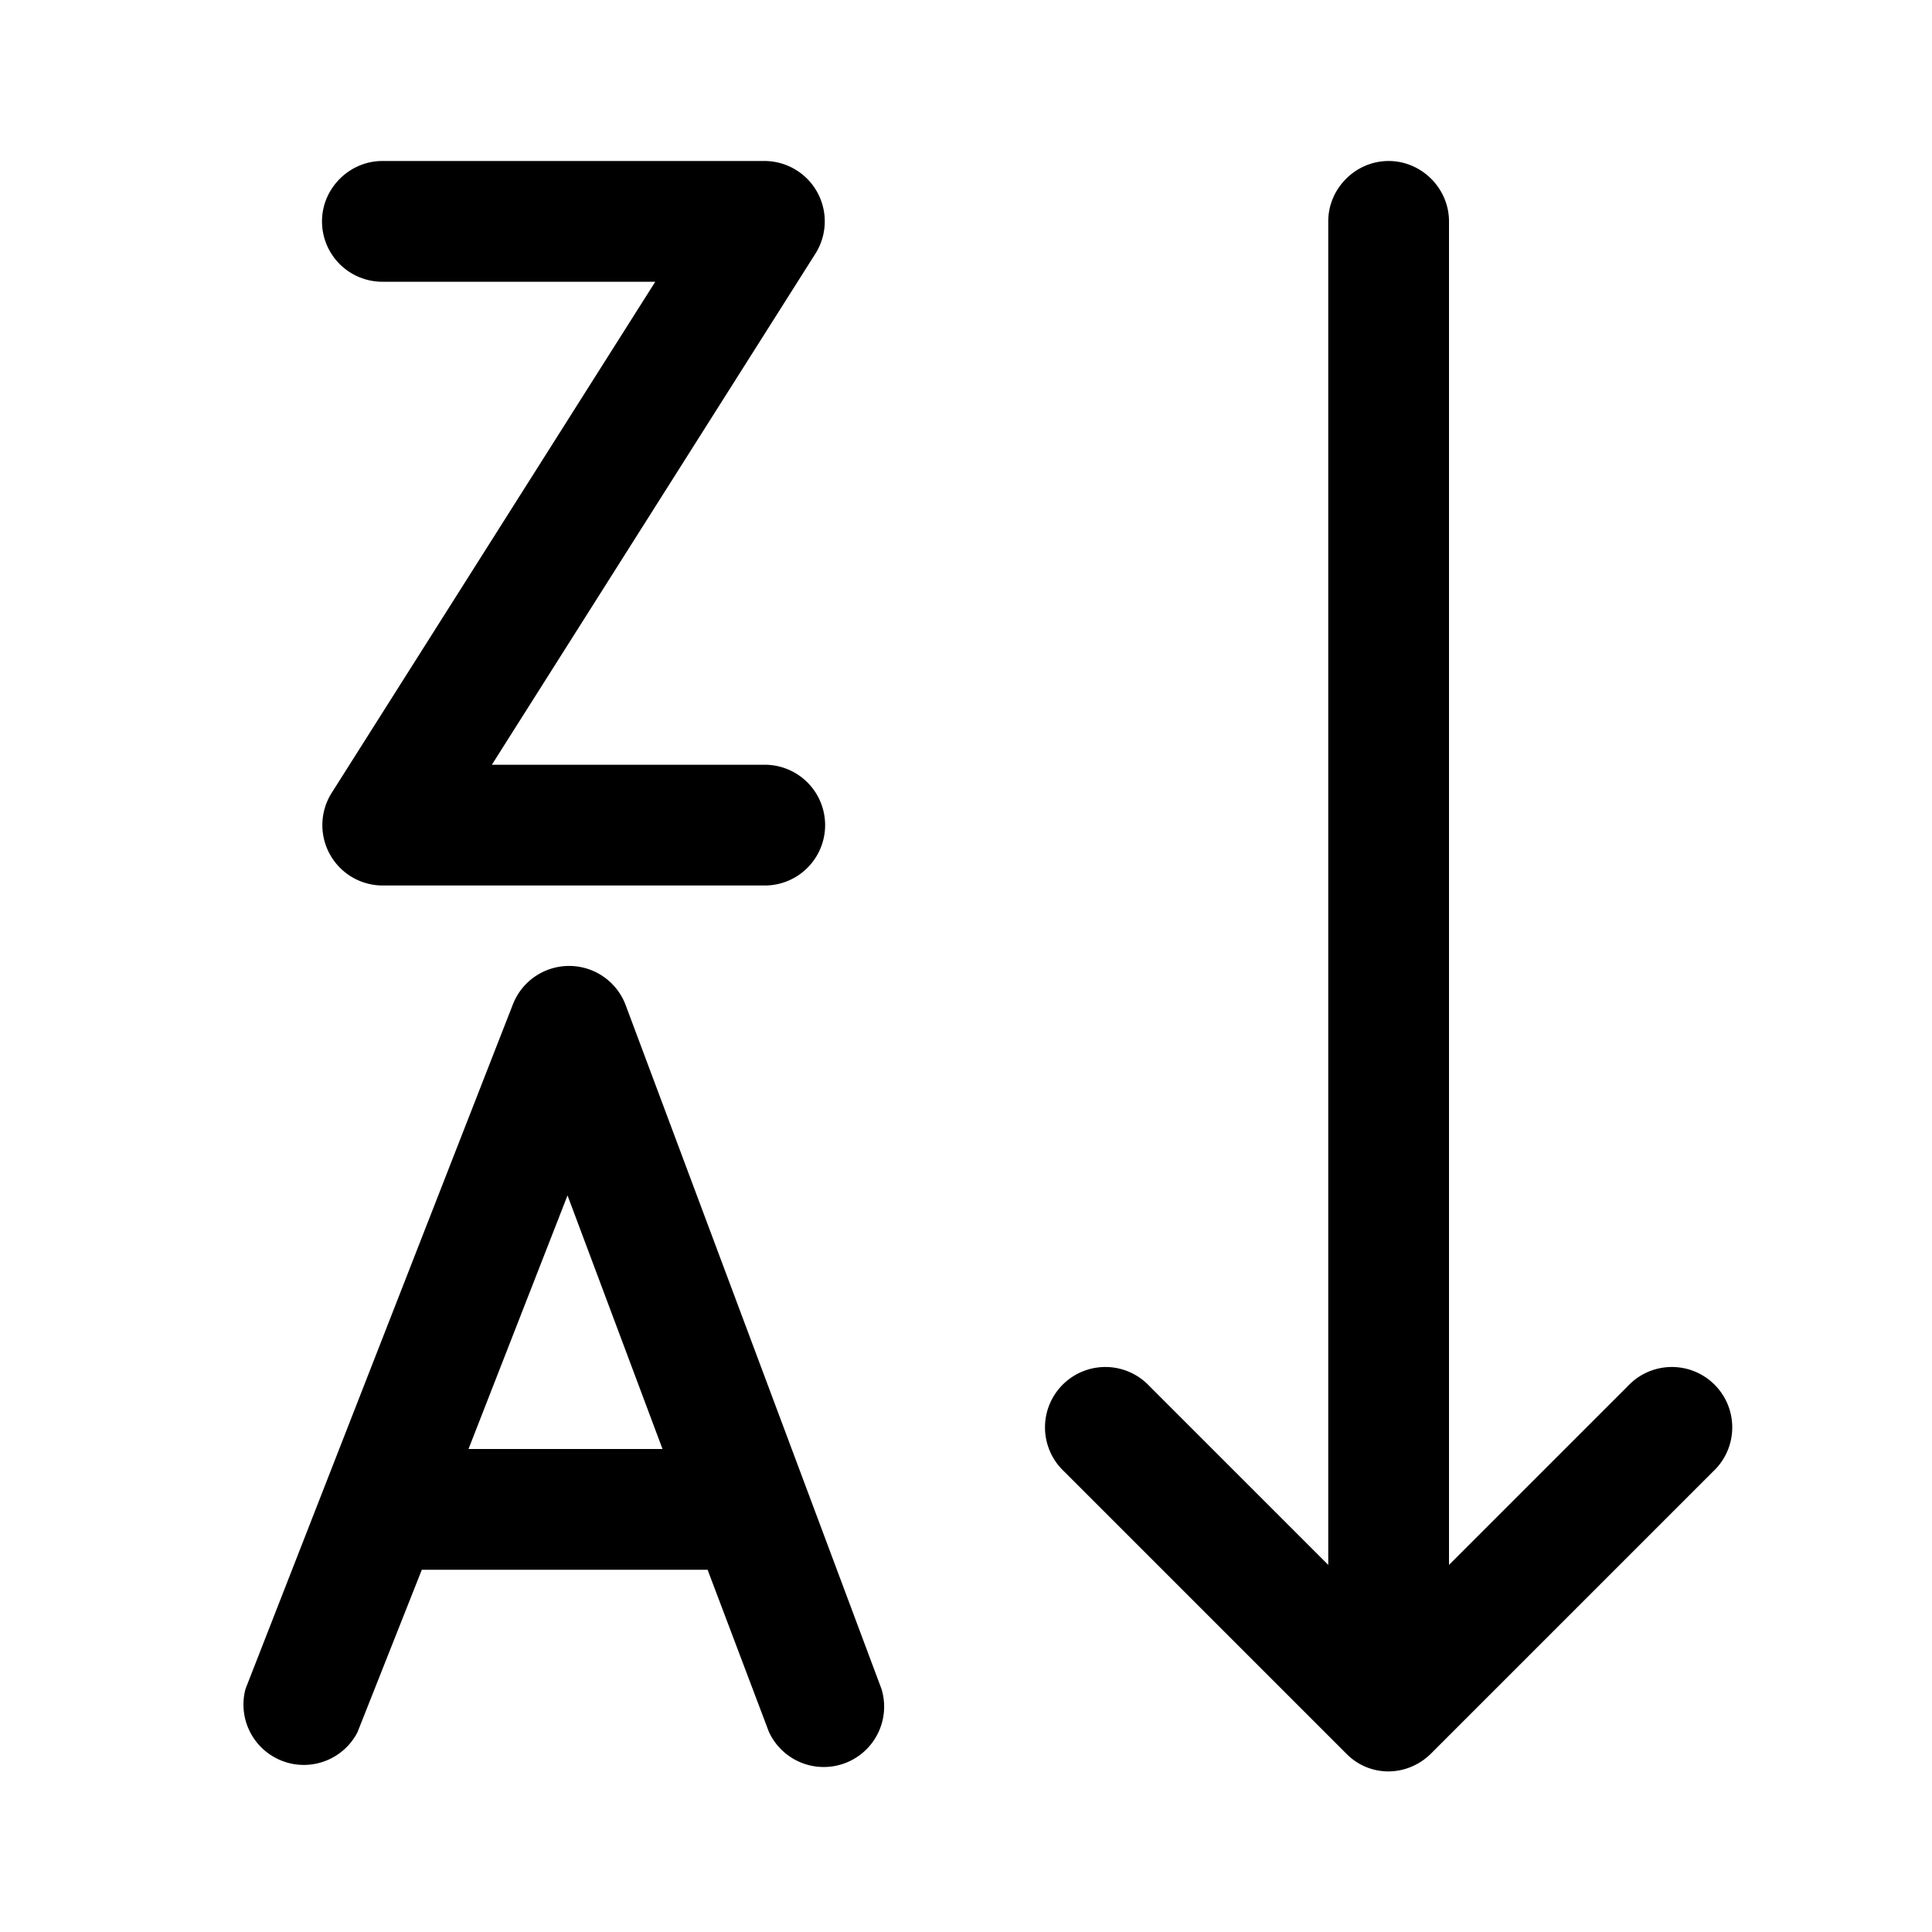 <svg width="24" height="24" viewBox="0 0 24 24" xmlns="http://www.w3.org/2000/svg"><path d="M4 2.75c0-.41.34-.75.75-.75H9.5a.75.75 0 0 1 .63 1.15L6.11 9.5H9.5a.75.75 0 1 1 0 1.5H4.75a.75.75 0 0 1-.63-1.15L8.14 3.5H4.75A.75.75 0 0 1 4 2.75Zm2.37 9.73a.75.75 0 0 1 1.4 0l3.18 8.5a.75.75 0 0 1-1.4.53l-.76-2.01H5.24l-.8 2.02a.75.75 0 0 1-1.39-.54l3.32-8.5ZM8.23 18l-1.18-3.15L5.82 18h2.41Zm9.02-16c.41 0 .75.34.75.75v16.69l2.22-2.22a.75.75 0 1 1 1.06 1.06l-3.5 3.5c-.3.3-.77.3-1.06 0l-3.5-3.5a.75.75 0 1 1 1.06-1.06l2.22 2.22V2.75c0-.41.34-.75.75-.75Z"/></svg>